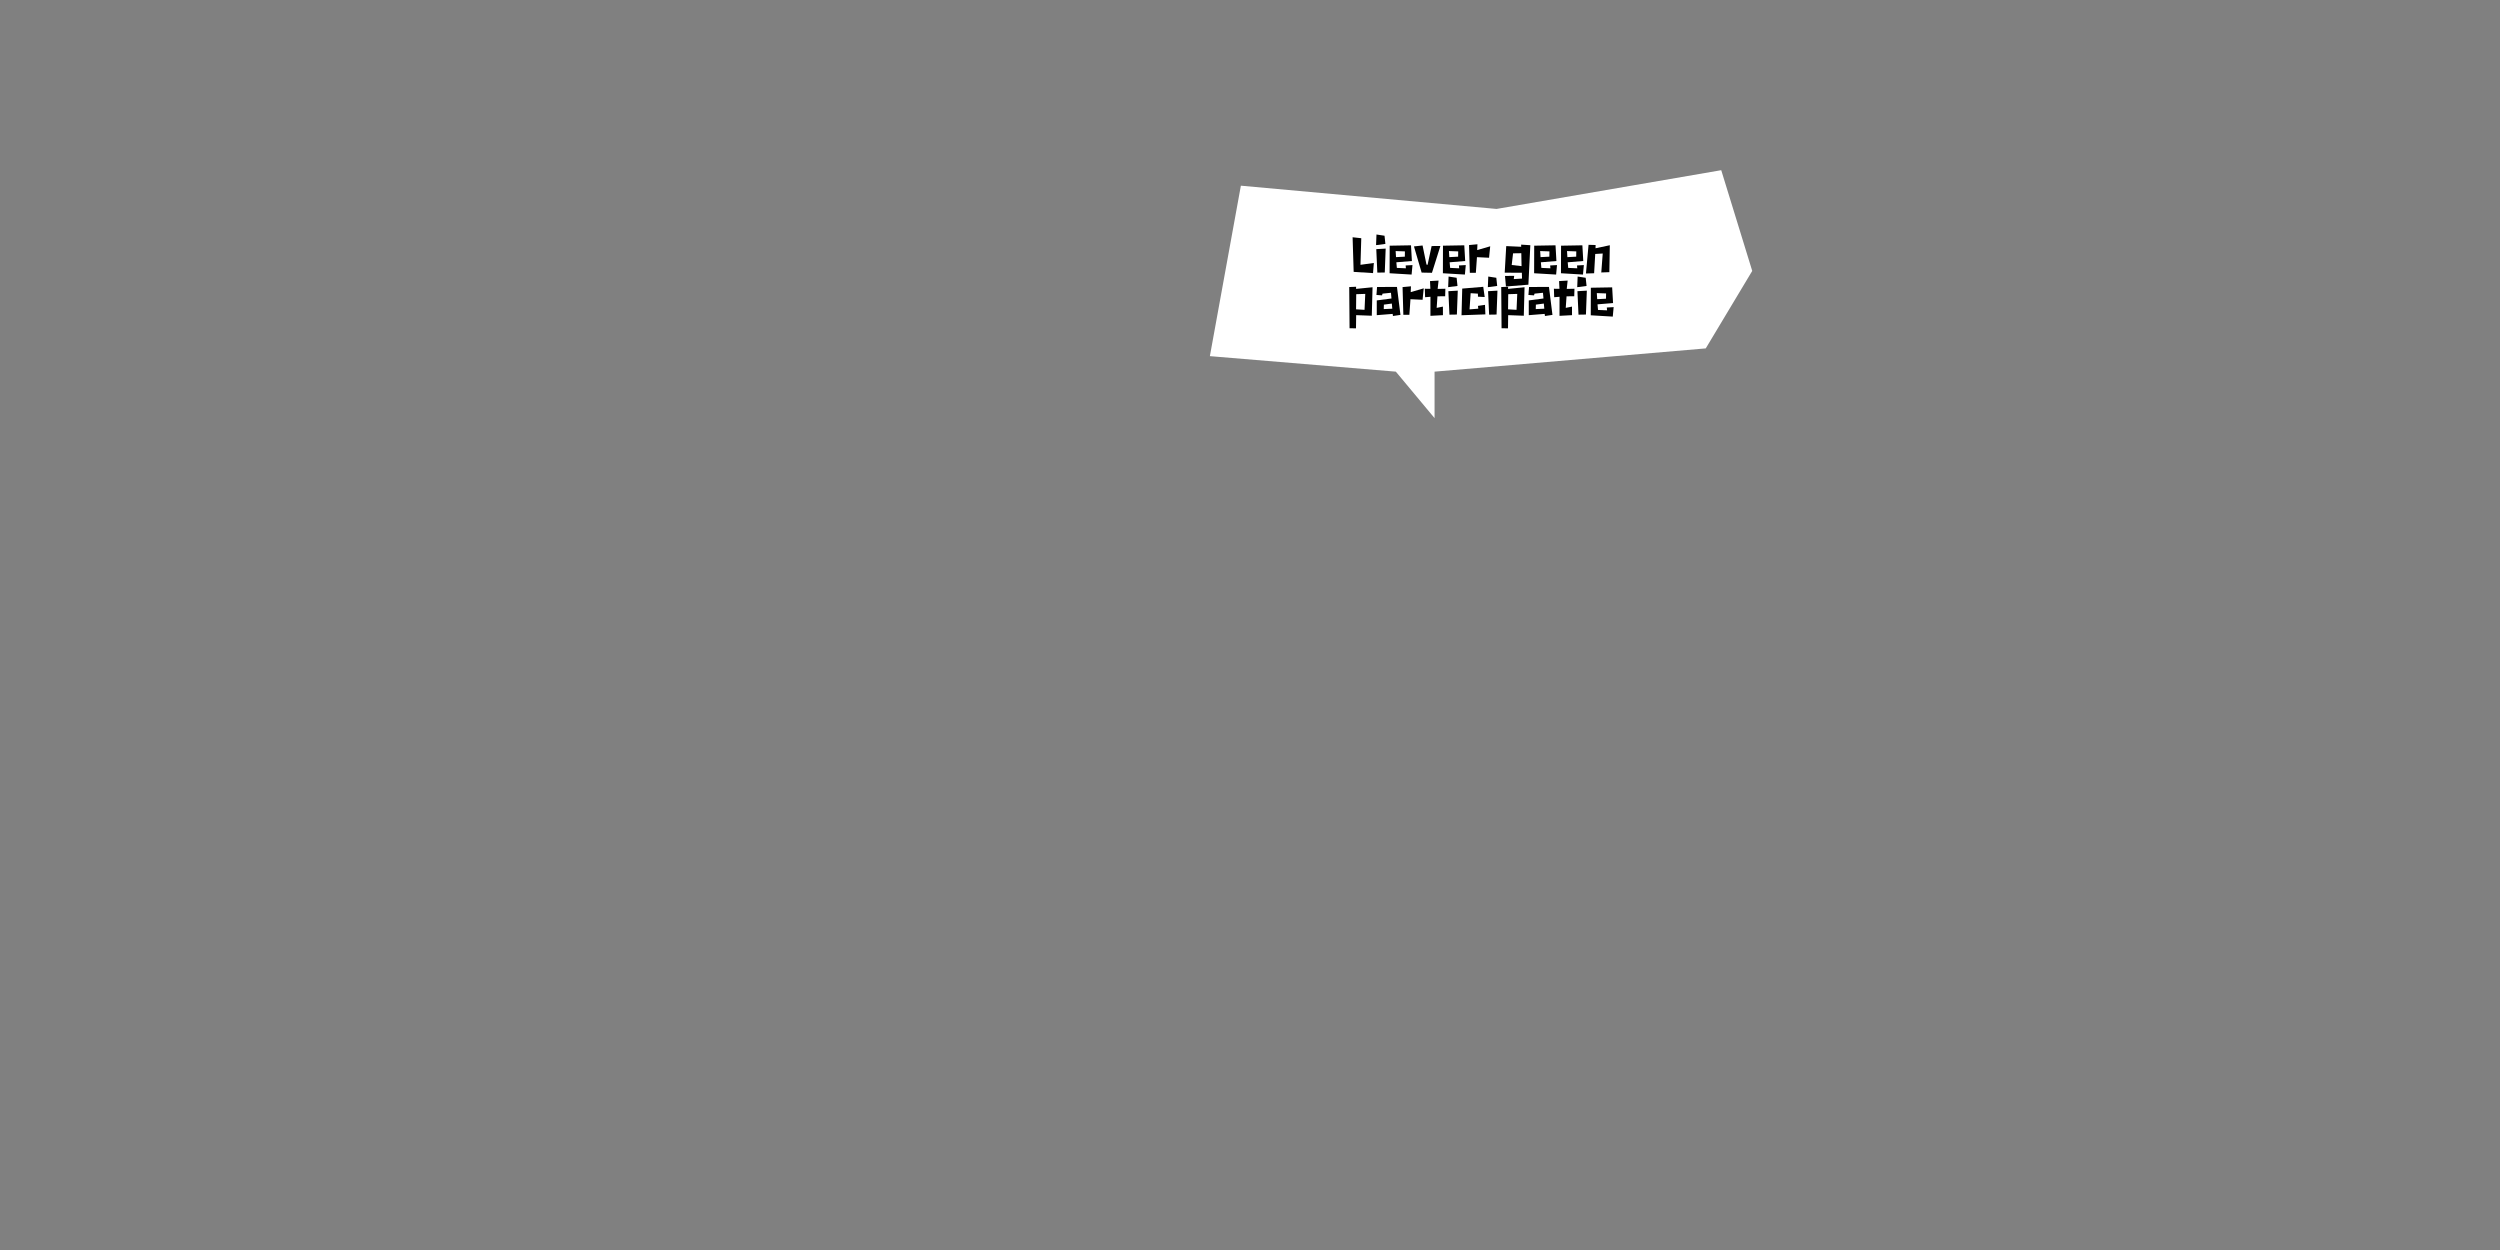 <?xml version="1.0" encoding="UTF-8"?>
<svg id="Laag_2" data-name="Laag 2" xmlns="http://www.w3.org/2000/svg" width="1200" height="600" viewBox="0 0 1200 600">
  <rect x="0" y="0" width="1200" height="600" fill="#808080" stroke="none"/>
  <defs>
    <style>
      .cls-1 {
        fill: #fff;
      }

      .cls-2 {
        opacity: 0;
      }
    </style>
  </defs>
  <g id="parade">
    <g id="wolk_6">
      <polygon class="cls-1" points="595.62 89.13 580.74 170.95 670 178.39 688.59 200.7 688.59 178.39 818.76 167.23 841.07 130.04 826.19 81.69 718.34 100.29 595.62 89.13"/>
      <g>
        <path d="m653.41,114.37l-.38,12.74,6.41-.89-.38,4.87-9.3-.59-.51-16.61,4.17.46Z"/>
        <path d="m665,117.07l-4.49.59.2-5.1,3.86.59.42,3.92Zm-3.88,13.79l-.51-11.27,4.51-.26-.43,11.47-3.58.06Z"/>
        <path d="m674.83,128.8l-.12-1.38,3.28-.18-.42,4.55-10.56-.63.04-13.23,10.23-.18.43,7.54-7.46.61.24,2.69,4.35.2Zm-.51-5.6l.04-2.53-4.45-.16.18,2.91,4.23-.22Z"/>
        <path d="m687.18,118.1l4.21-.02-4.05,12.86-4.96-.1-3.68-12.56,4.13-.45,1.88,9.16.53.12,1.94-9.02Z"/>
        <path d="m700.41,128.8l-.12-1.38,3.28-.18-.42,4.55-10.56-.63.04-13.23,10.23-.18.43,7.54-7.46.61.24,2.69,4.35.2Zm-.51-5.6l.04-2.53-4.45-.16.18,2.91,4.23-.22Z"/>
        <path d="m709.17,117.25l-.12,2.79,6.25-1.82-.55,5.5-5.81-.28-.53,7.5h-2.89l-.38-13.31,4.02-.38Z"/>
        <path d="m726.81,132.42l-.2,1.54,3.96-.24-.08-2.81-8.23-.02.73-12.76,7.18.32-.02-1.03,4.41.28-.93,18.95-10.78.87-.45-5.08,4.41-.02Zm3.42-10.88l-3.96.06-.65,5.6,4.73.55-.12-6.21Z"/>
        <path d="m744.2,128.8l-.12-1.38,3.28-.18-.42,4.55-10.56-.63.04-13.23,10.23-.18.43,7.54-7.46.61.24,2.69,4.35.2Zm-.51-5.6l.04-2.53-4.45-.16.18,2.91,4.23-.22Z"/>
        <path d="m757.09,128.8l-.12-1.38,3.28-.18-.42,4.55-10.56-.63.04-13.23,10.23-.18.43,7.54-7.46.61.24,2.69,4.35.2Zm-.51-5.6l.04-2.53-4.45-.16.18,2.91,4.23-.22Z"/>
        <path d="m772.48,130.64l-3.86.14.69-9.1-3.6.22-.53,9.26-3.92.12,1.25-13.77,3.38.1-.04,1.56,6.86-1.46-.22,12.92Z"/>
      </g>
      <g>
        <path d="m647.79,157.56l-.16-19.78,3.3-.14-.02,1.03,7.91-.79-.36,13.67-7.5-.28-.08,6.33-3.07-.04Zm3.2-16.34l-.08,7.26,4.07.24.34-7.65-4.33.14Z"/>
        <path d="m667.67,140.53l-4.05.42-.26.83-2.67-.2.3-3.82,9.55-.04,1.68,13.43-3.6.53-.14-1.01-7.63.61v-7.08l7.06-.93-.24-2.73Zm.63,7.65l-.22-2.47-3.82.51-.06,2.14,4.11-.18Z"/>
        <path d="m677.26,137.43l-.12,2.79,6.25-1.82-.55,5.5-5.81-.28-.53,7.5h-2.89l-.38-13.31,4.02-.38Z"/>
        <path d="m686.4,134.92l4.11-.24-.43,4,3.7-.08-.1,3.6-3.7.04-.38,5.54,2.99-.61.02,4.11-6.01.32.02-9.14-2.57.2-.14-4.06,2.67.04-.18-3.72Z"/>
        <path d="m699.61,137.25l-4.49.59.2-5.1,3.86.59.42,3.92Zm-3.88,13.79l-.51-11.27,4.51-.26-.43,11.47-3.58.06Z"/>
        <path d="m705.39,148.5l4.19-.34-.16-1.34,3.38-.49.18,4.57-11.45.42.34-12.8,10.09-.85.69,4.9-3.22-.16v.02l-.04-1.48-3.48-.22-.53,7.77Z"/>
        <path d="m718.66,137.25l-4.49.59.2-5.1,3.86.59.42,3.92Zm-3.88,13.79l-.51-11.27,4.51-.26-.43,11.47-3.58.06Z"/>
        <path d="m720.75,157.56l-.16-19.78,3.3-.14-.02,1.03,7.91-.79-.36,13.67-7.5-.28-.08,6.33-3.07-.04Zm3.2-16.34l-.08,7.26,4.07.24.34-7.65-4.33.14Z"/>
        <path d="m740.63,140.53l-4.05.42-.26.83-2.67-.2.3-3.82,9.55-.04,1.68,13.43-3.6.53-.14-1.01-7.63.61v-7.08l7.06-.93-.24-2.73Zm.63,7.65l-.22-2.47-3.82.51-.06,2.14,4.11-.18Z"/>
        <path d="m748.36,134.92l4.11-.24-.43,4,3.7-.08-.1,3.6-3.7.04-.38,5.54,2.99-.61.02,4.11-6.01.32.02-9.14-2.57.2-.14-4.06,2.67.04-.18-3.72Z"/>
        <path d="m761.56,137.25l-4.49.59.2-5.1,3.86.59.42,3.92Zm-3.88,13.79l-.51-11.27,4.51-.26-.43,11.47-3.58.06Z"/>
        <path d="m771.39,148.98l-.12-1.38,3.28-.18-.42,4.55-10.56-.63.04-13.23,10.23-.18.43,7.54-7.46.61.24,2.69,4.35.2Zm-.51-5.6l.04-2.53-4.45-.16.18,2.91,4.23-.22Z"/>
      </g>
      <rect class="cls-2" width="1200" height="600"/>
    </g>
  </g>
</svg>